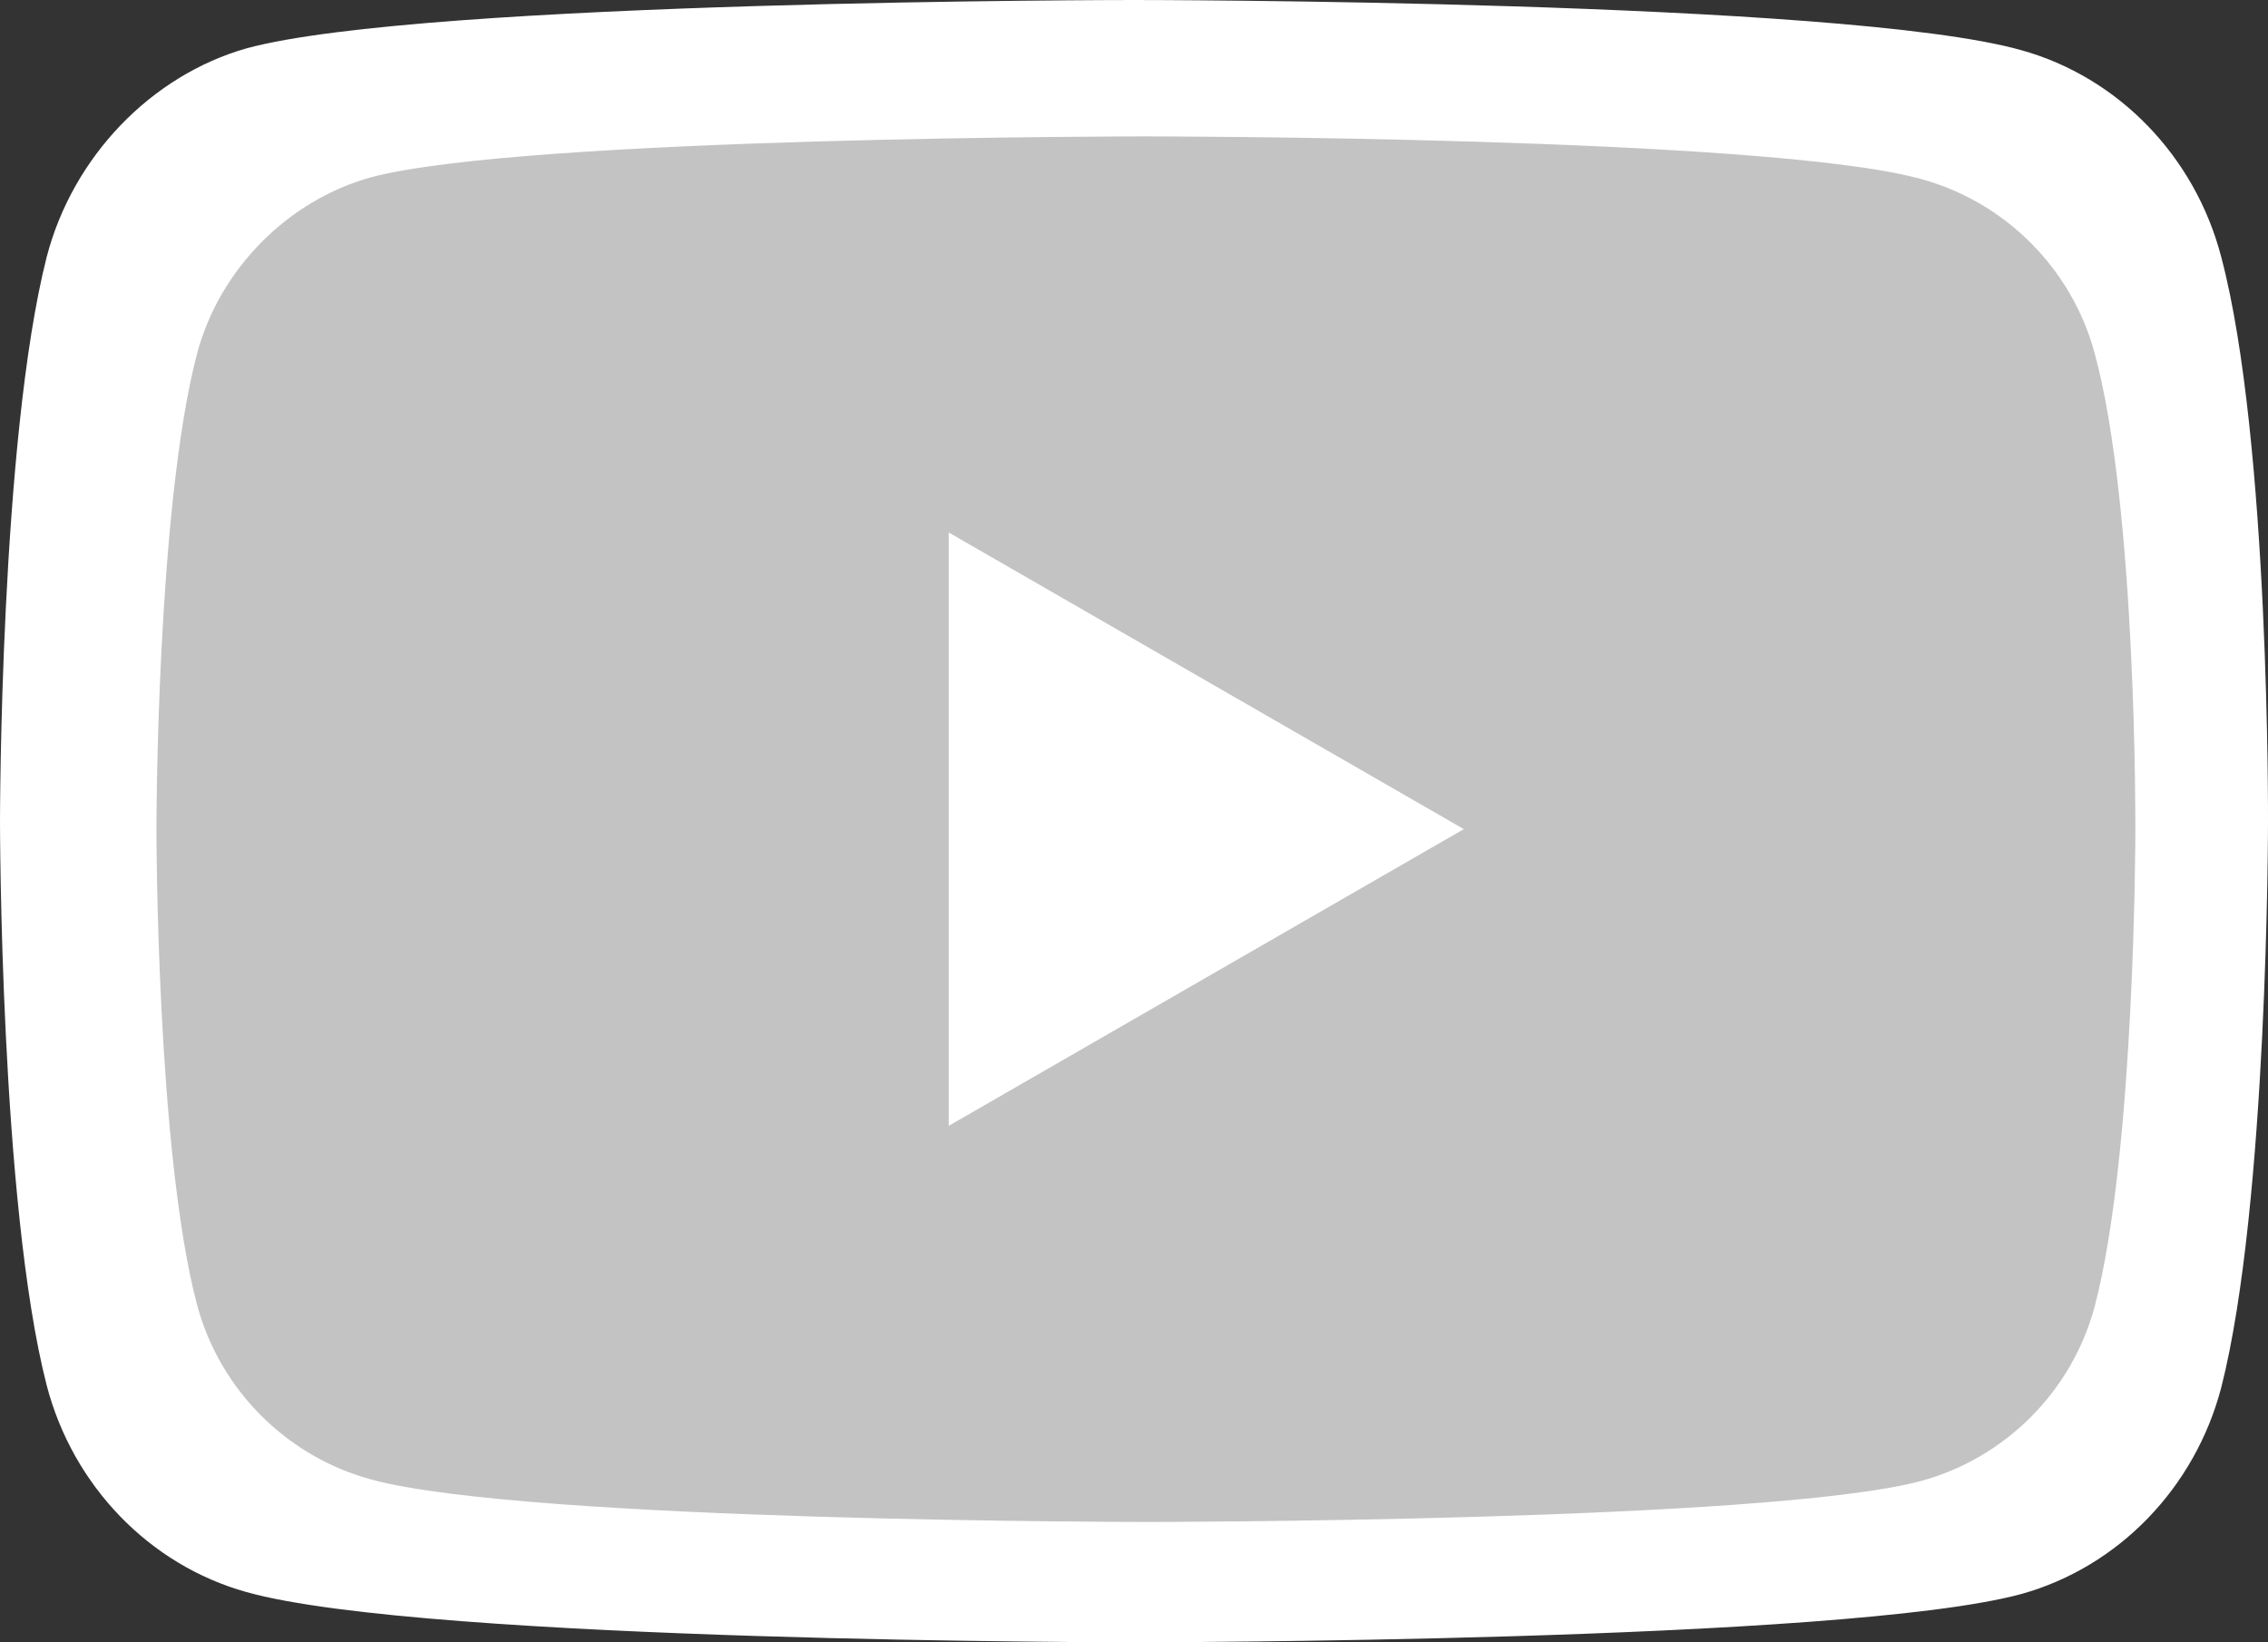 <?xml version="1.0" encoding="UTF-8"?> <svg xmlns="http://www.w3.org/2000/svg" width="29" height="21" viewBox="0 0 29 21" fill="none"><rect x="0" y="0" width="29" height="21" fill="#333333" stroke="none"/> <path d="M28.402 3.286C28.068 2.001 27.089 0.988 25.847 0.642C23.577 0 14.5 0 14.5 0C14.5 0 5.422 0 3.153 0.618C1.935 0.964 0.931 2.001 0.597 3.286C0 5.633 0 10.5 0 10.5C0 10.5 0 15.392 0.597 17.714C0.932 18.999 1.911 20.012 3.153 20.358C5.446 21 14.5 21 14.5 21C14.5 21 23.577 21 25.847 20.382C27.089 20.036 28.068 19.023 28.403 17.739C29 15.392 29 10.525 29 10.525C29 10.525 29.024 5.633 28.402 3.286Z" fill="white"></path> <path d="M26.783 4.516C26.491 3.432 25.636 2.578 24.553 2.286C22.572 1.744 14.652 1.744 14.652 1.744C14.652 1.744 6.731 1.744 4.751 2.265C3.688 2.557 2.813 3.433 2.521 4.516C2 6.496 2 10.603 2 10.603C2 10.603 2 14.73 2.521 16.689C2.813 17.773 3.667 18.627 4.751 18.919C6.752 19.461 14.652 19.461 14.652 19.461C14.652 19.461 22.572 19.461 24.553 18.94C25.637 18.648 26.491 17.794 26.783 16.71C27.304 14.73 27.304 10.623 27.304 10.623C27.304 10.623 27.325 6.496 26.783 4.516Z" fill="#C3C3C3"></path> <path d="M12.131 14.396L18.717 10.602L12.131 6.809V14.396Z" fill="white"></path> </svg> 